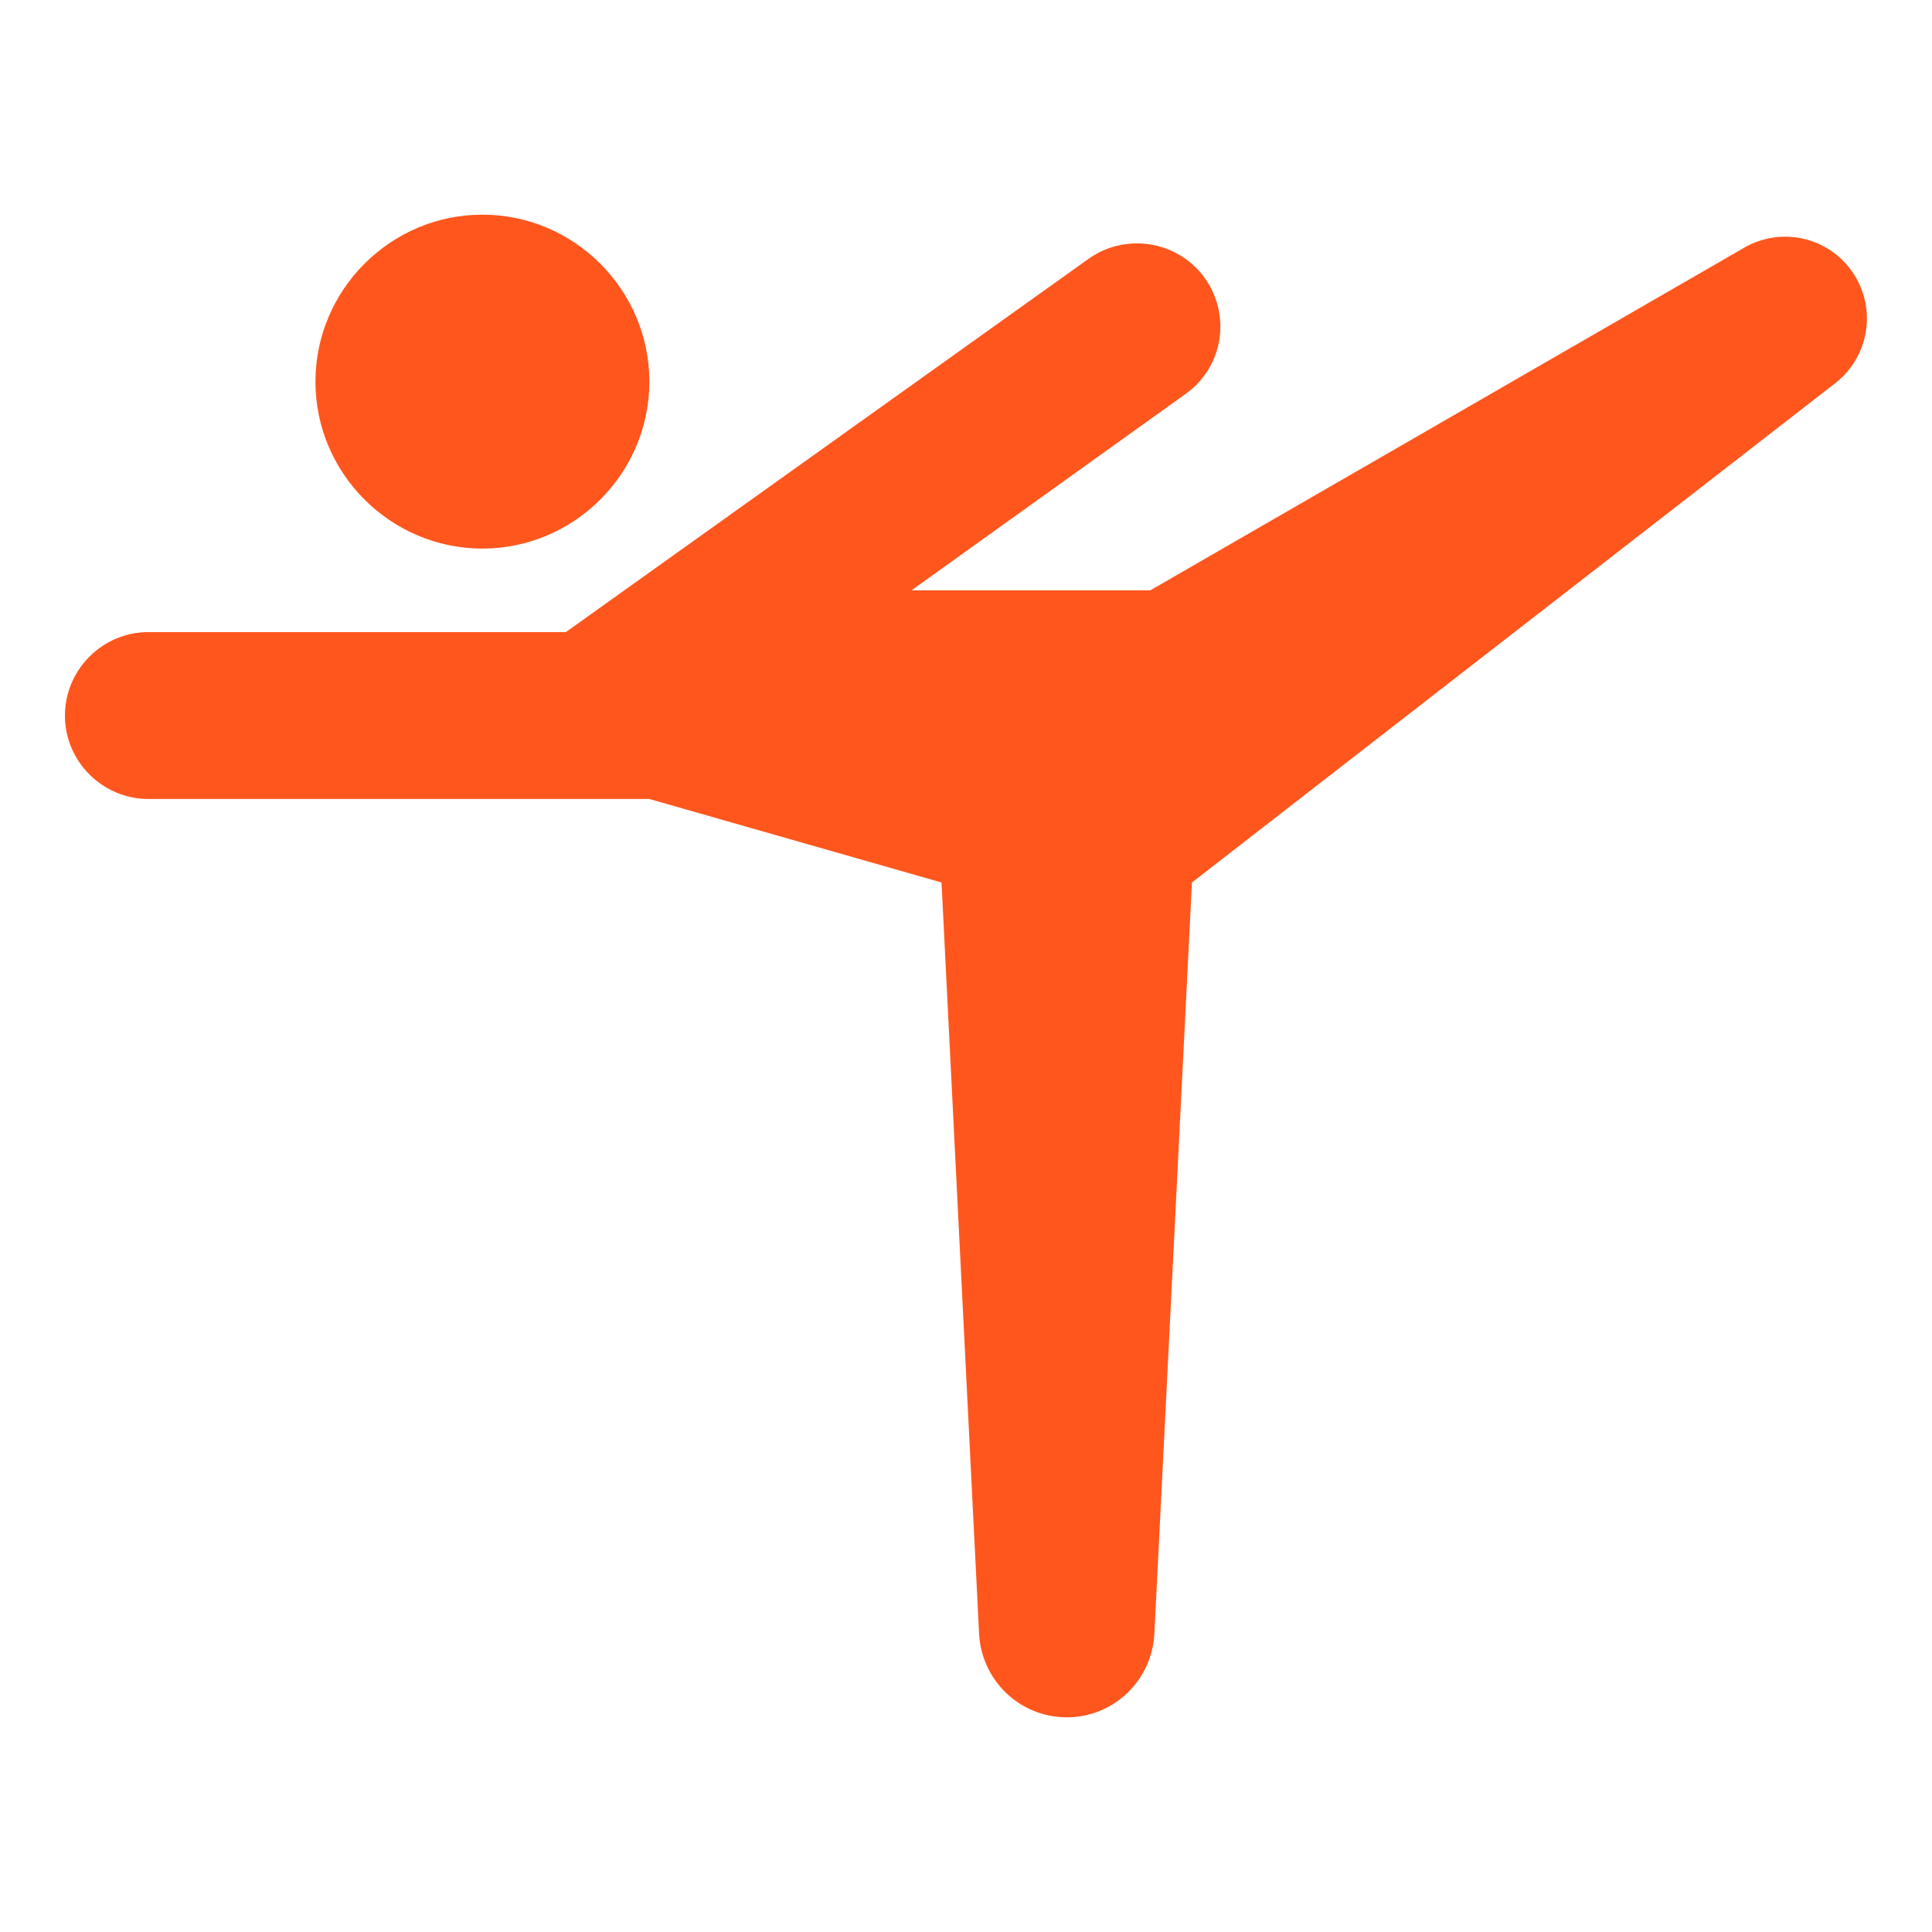 <svg xmlns="http://www.w3.org/2000/svg" width="18" height="18" viewBox="0 0 18 18" fill="none"><path d="M2.939 3.556C2.939 2.7 3.639 2 4.494 2C5.35 2 6.05 2.7 6.05 3.556C6.05 4.411 5.35 5.111 4.494 5.111C3.639 5.111 2.939 4.411 2.939 3.556ZM9.939 16C9.503 16 9.145 15.658 9.122 15.222L8.772 8.222L6.05 7.444H1.383C0.955 7.444 0.605 7.094 0.605 6.667C0.605 6.239 0.955 5.889 1.383 5.889H5.272L10.141 2.412C10.468 2.179 10.919 2.233 11.183 2.537C11.479 2.887 11.417 3.408 11.043 3.672L8.492 5.5H10.717L16.231 2.319C16.398 2.216 16.599 2.181 16.791 2.222C16.983 2.263 17.152 2.377 17.262 2.539C17.372 2.702 17.416 2.901 17.383 3.094C17.35 3.288 17.244 3.462 17.087 3.579L11.105 8.222L10.755 15.222C10.732 15.658 10.374 16 9.939 16Z" fill="#FF561D"></path></svg>